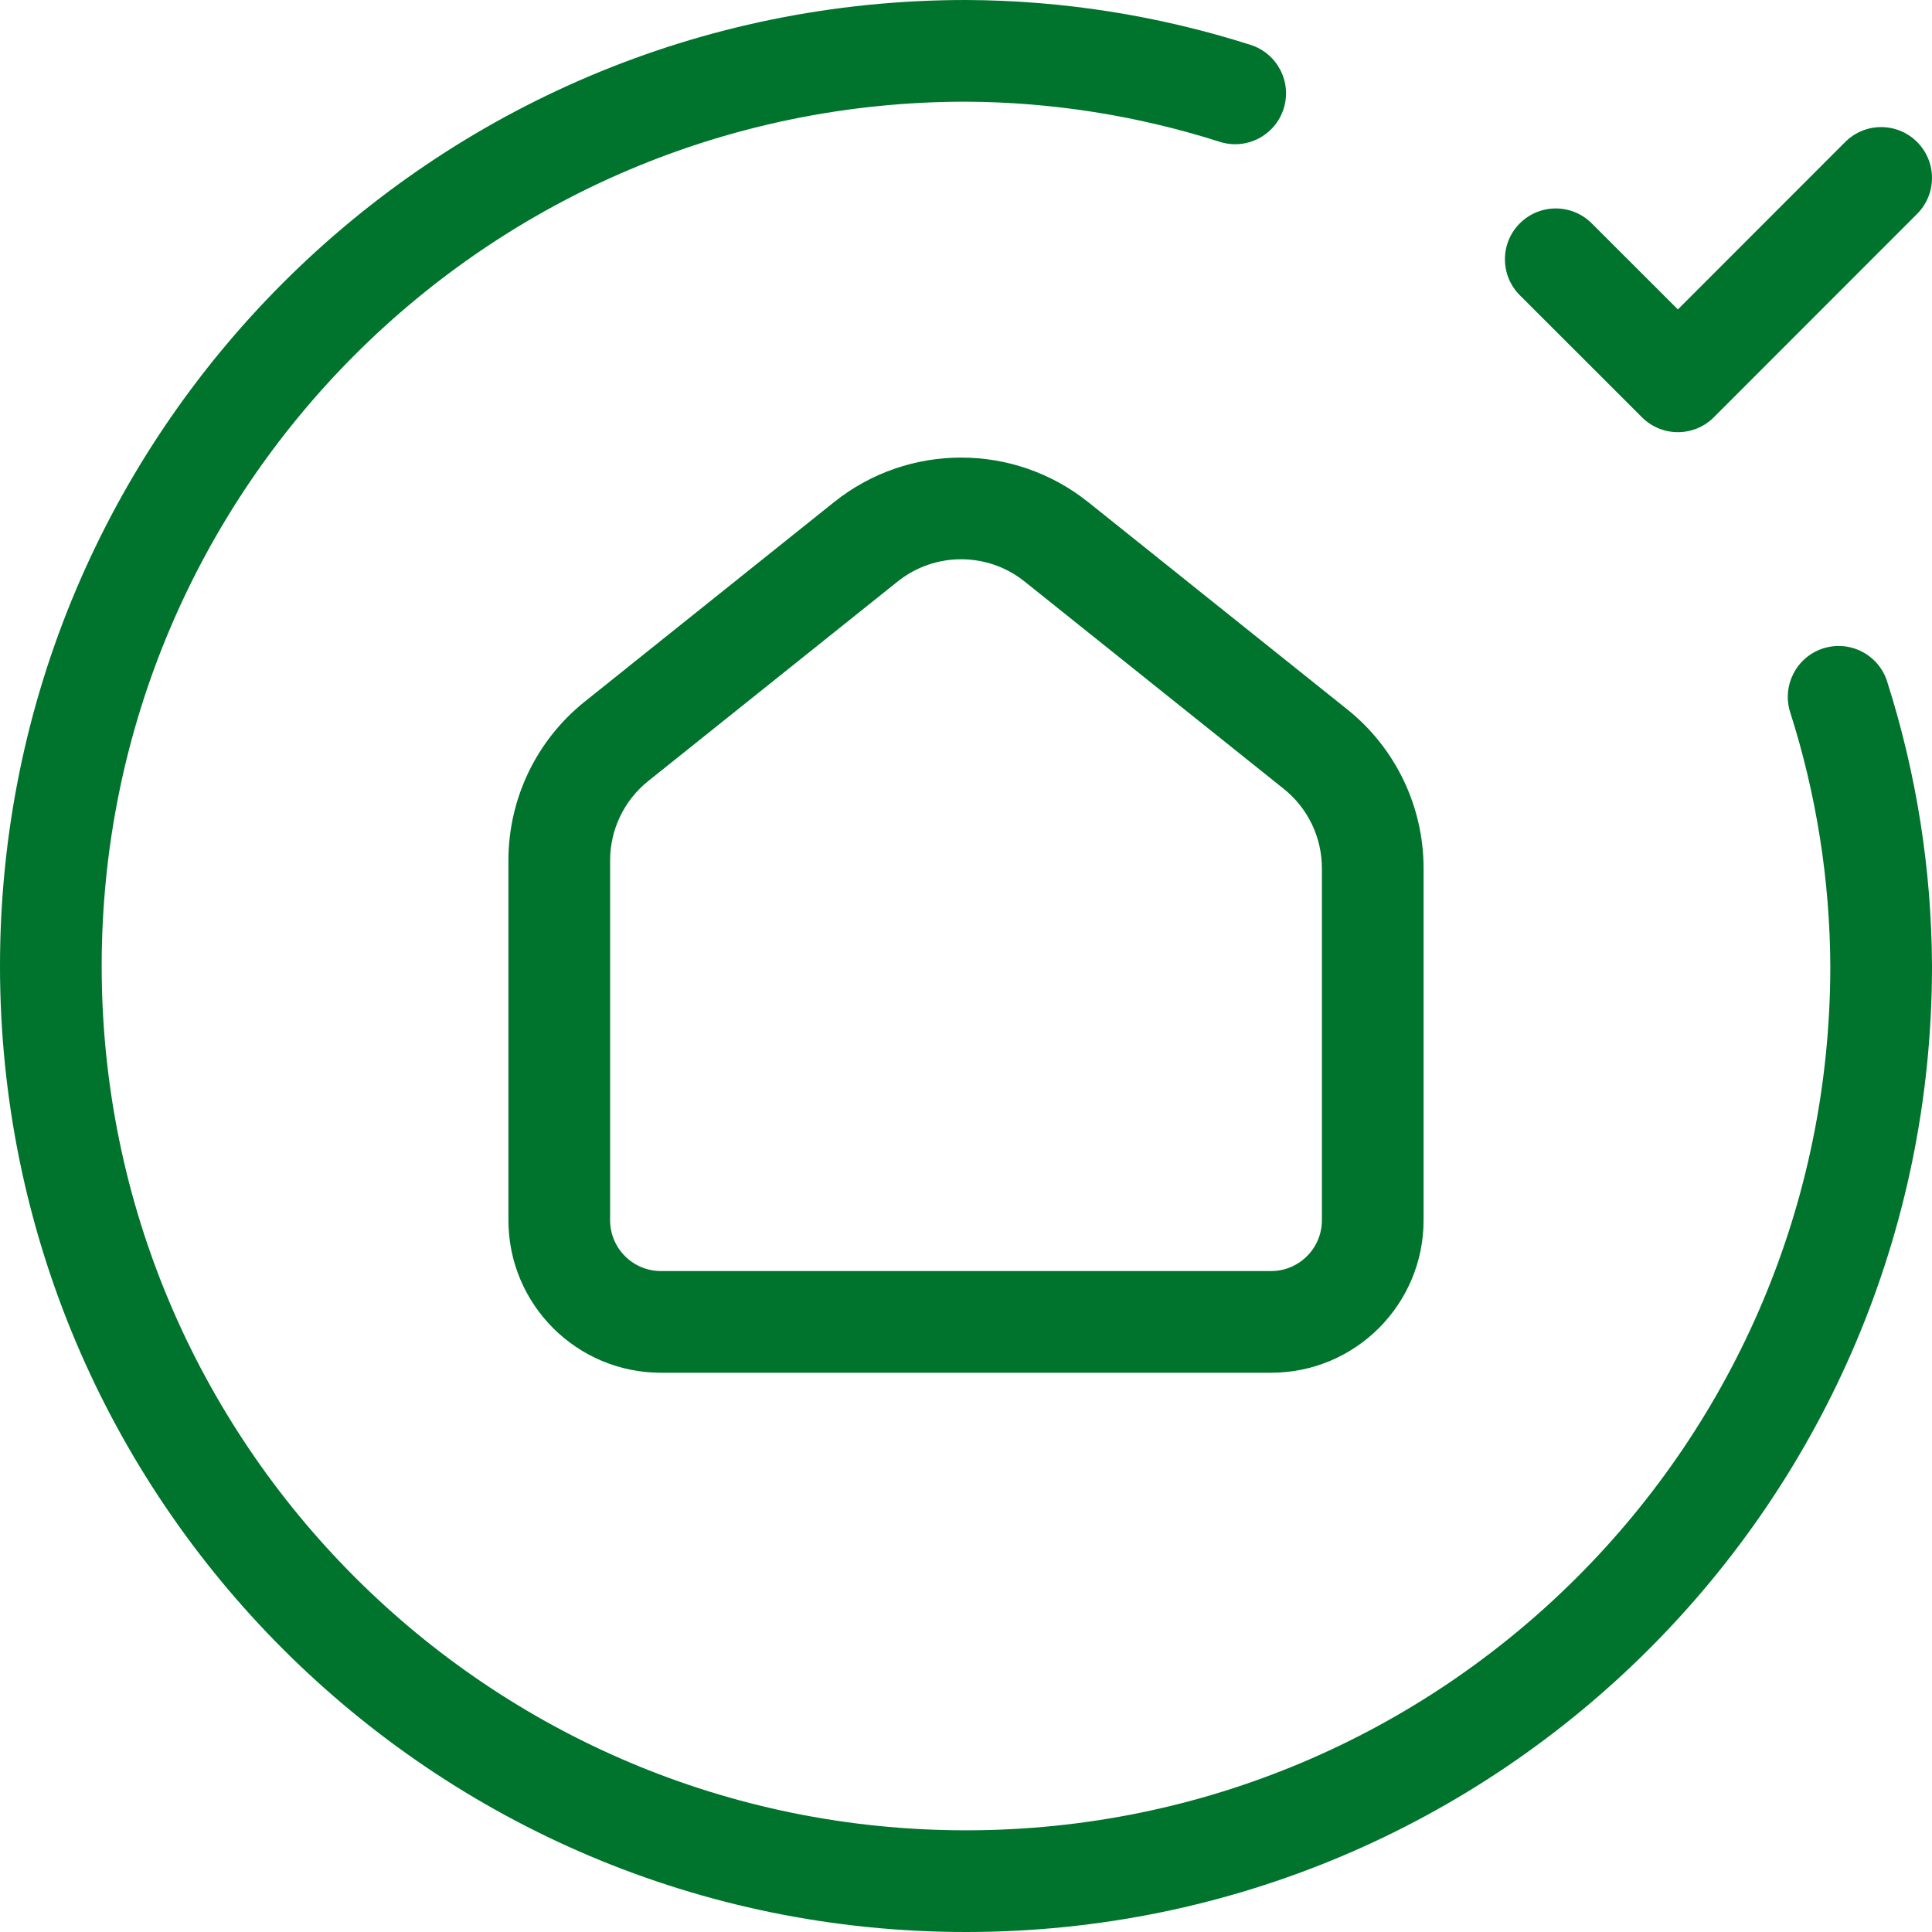 <?xml version="1.0" encoding="UTF-8"?> <svg xmlns="http://www.w3.org/2000/svg" width="38" height="38" viewBox="0 0 38 38" fill="none"> <path fill-rule="evenodd" clip-rule="evenodd" d="M37.707 2.793C38.097 3.183 38.098 3.816 37.707 4.207L33.709 8.207C33.319 8.598 32.686 8.598 32.295 8.207L29.893 5.807C29.503 5.417 29.502 4.784 29.893 4.393C30.283 4.003 30.916 4.002 31.307 4.393L33.002 6.086L36.293 2.793C36.683 2.402 37.316 2.402 37.707 2.793Z" fill="#00732D"></path> <path fill-rule="evenodd" clip-rule="evenodd" d="M18.998 2C9.61 2.001 2 9.612 2 19C2 28.389 9.611 36 19 36C28.388 36 35.999 28.39 36 19.002C35.992 17.308 35.726 15.624 35.211 14.01C35.044 13.484 35.334 12.921 35.86 12.753C36.386 12.585 36.949 12.876 37.117 13.402C37.694 15.211 37.992 17.097 38 18.996L38 19C38 29.493 29.493 38 19 38C8.507 38 0 29.493 0 19C0 8.507 8.507 0 19 0H19.004C20.903 0.008 22.789 0.306 24.598 0.883C25.124 1.051 25.415 1.614 25.247 2.14C25.079 2.666 24.516 2.957 23.99 2.789C22.376 2.274 20.692 2.008 18.998 2Z" fill="#00732D"></path> <path fill-rule="evenodd" clip-rule="evenodd" d="M20.153 11.438C19.423 10.854 18.385 10.854 17.655 11.438L12.751 15.361C12.276 15.741 12 16.316 12 16.923V24C12 24.552 12.448 25 13 25H25C25.552 25 26 24.552 26 24V17.077C26 16.469 25.724 15.894 25.249 15.515L20.153 11.438ZM16.405 9.876C17.866 8.708 19.942 8.708 21.403 9.876L26.499 13.953C27.448 14.712 28 15.861 28 17.077V24C28 25.657 26.657 27 25 27H13C11.343 27 10 25.657 10 24V16.923C10 15.708 10.552 14.559 11.501 13.8M11.501 13.8L16.405 9.876Z" fill="#00732D"></path> </svg> 